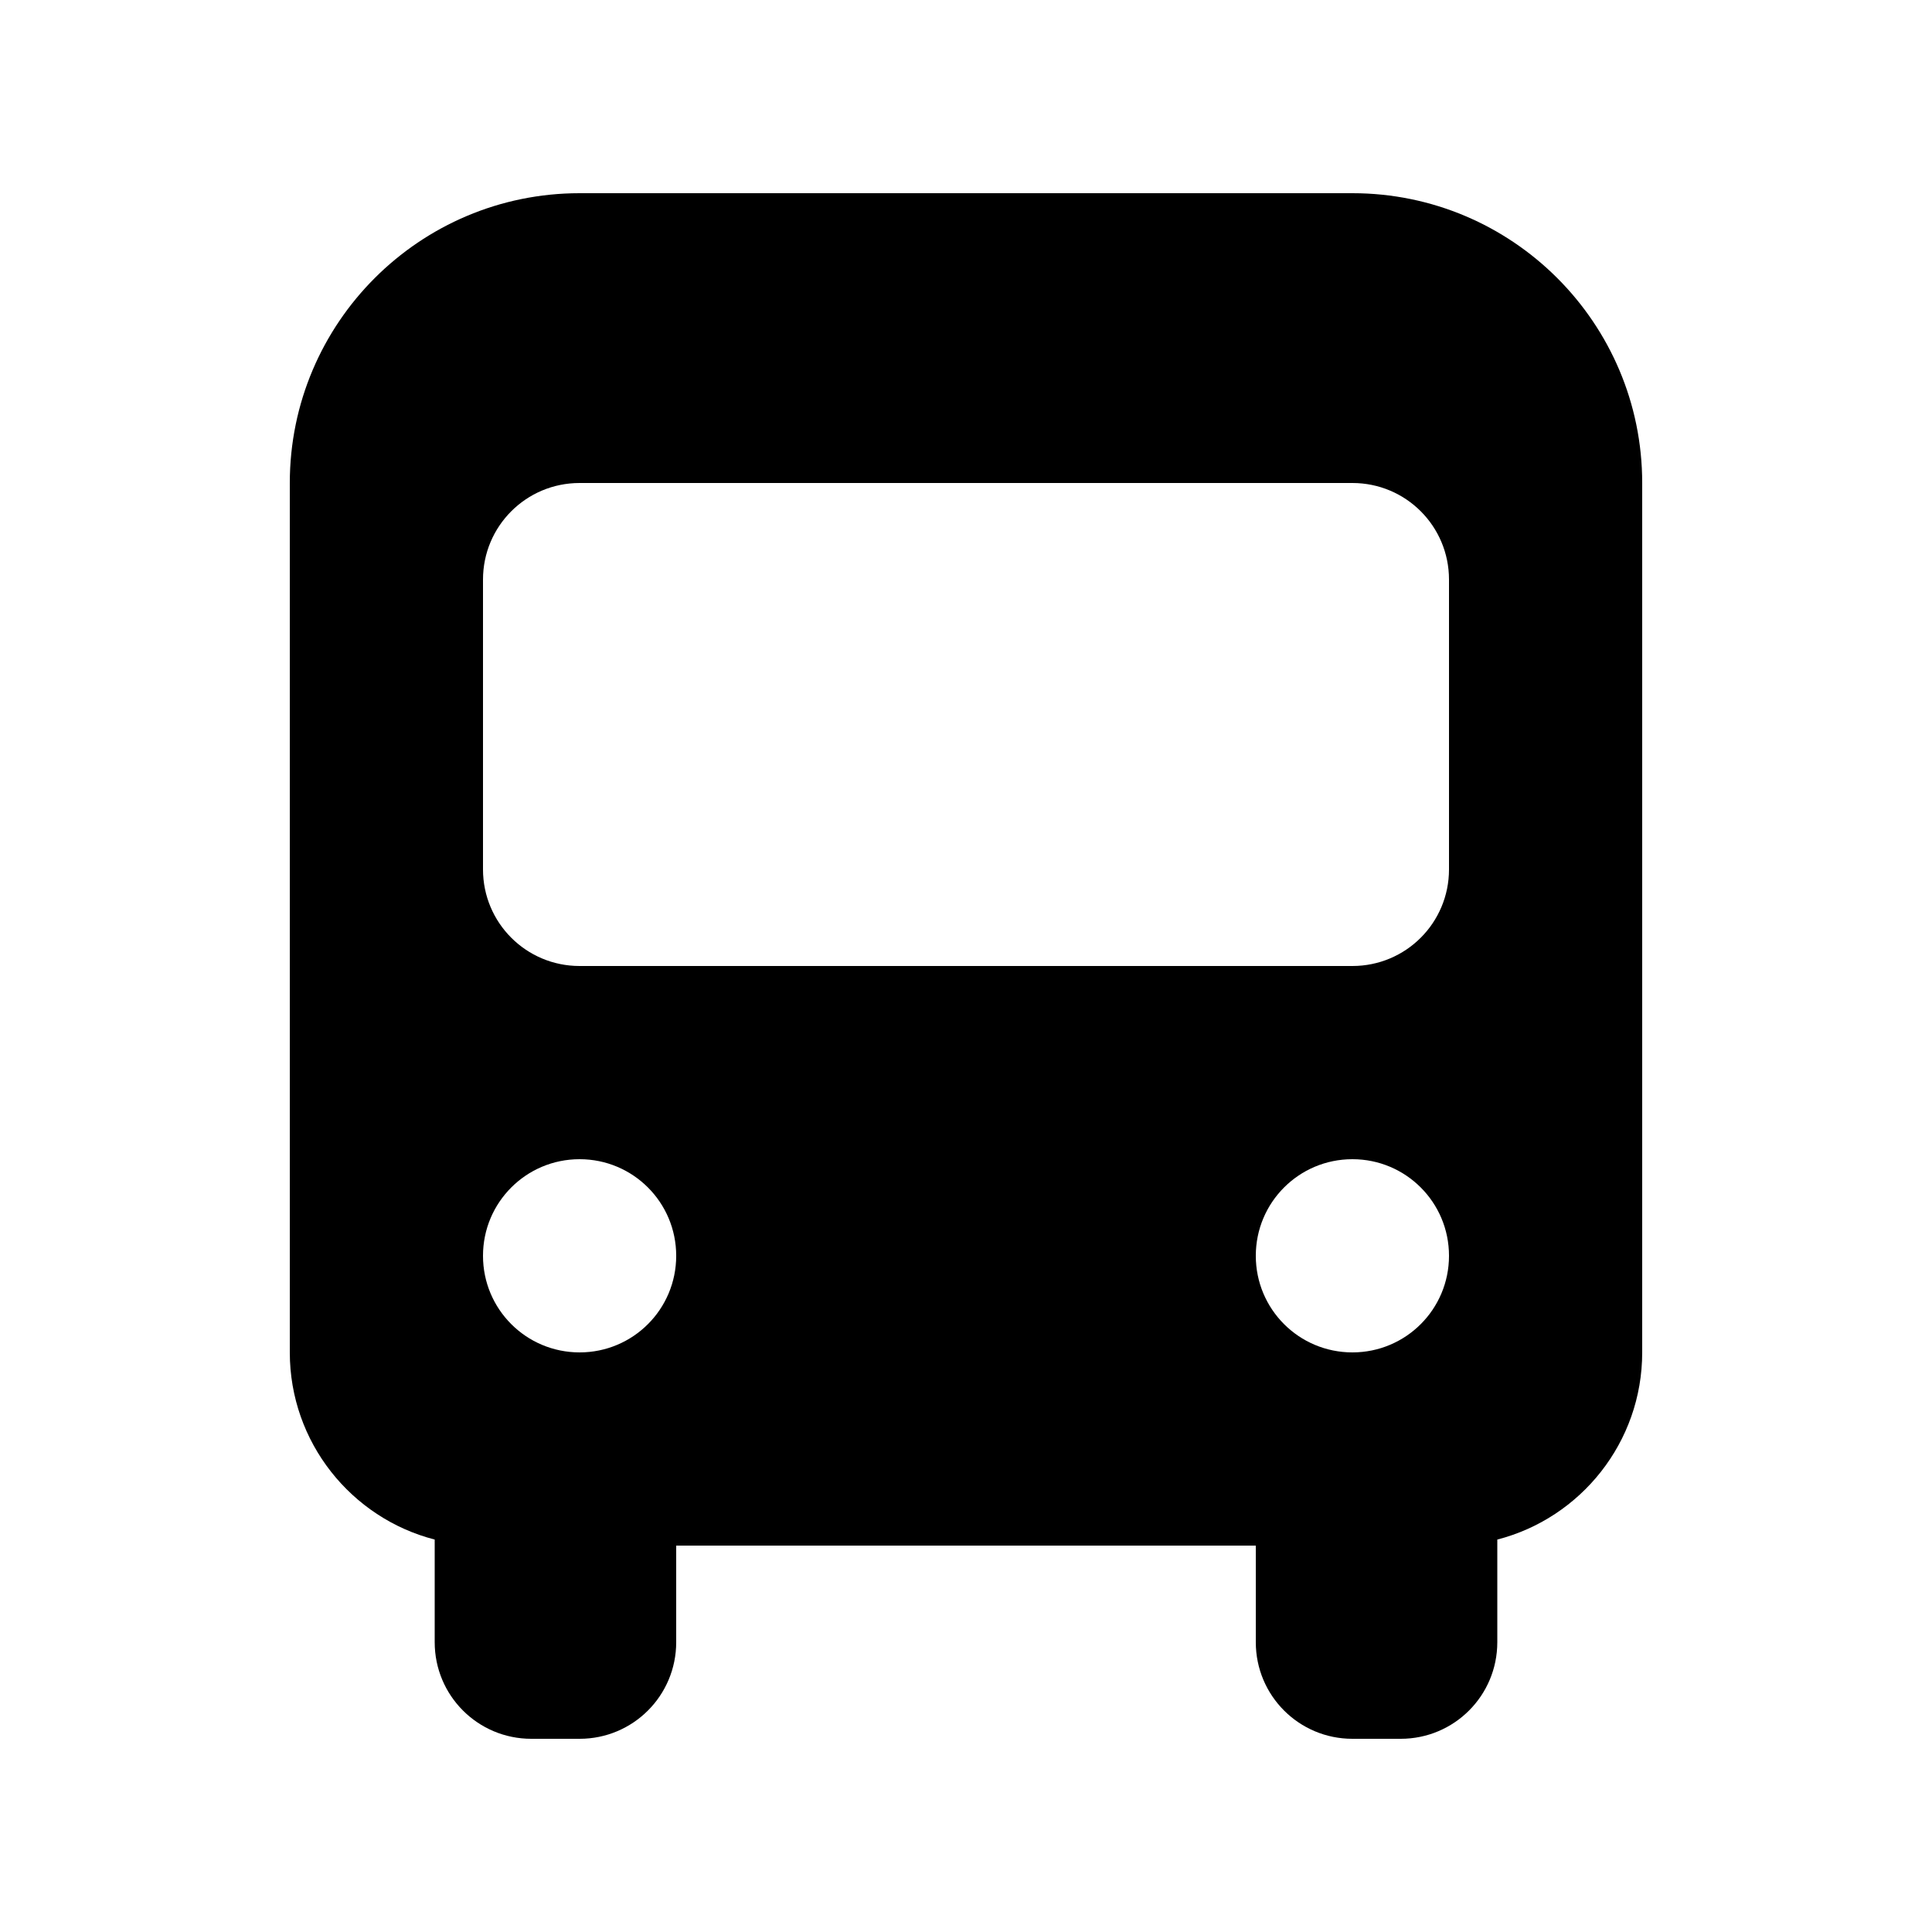 <svg xmlns="http://www.w3.org/2000/svg" viewBox="0 0 640 640"><!--! Font Awesome Free 7.0.0 by @fontawesome - https://fontawesome.com License - https://fontawesome.com/license/free (Icons: CC BY 4.0, Fonts: SIL OFL 1.1, Code: MIT License) Copyright 2025 Fonticons, Inc. --><path fill="currentColor" d="M192 64C139 64 96 107 96 160L96 448C96 477.8 116.4 502.9 144 510L144 544C144 561.7 158.3 576 176 576L192 576C209.7 576 224 561.7 224 544L224 512L416 512L416 544C416 561.7 430.3 576 448 576L464 576C481.7 576 496 561.7 496 544L496 510C523.6 502.9 544 477.8 544 448L544 160C544 107 501 64 448 64L192 64zM160 192C160 174.3 174.3 160 192 160L448 160C465.7 160 480 174.3 480 192L480 288C480 305.7 465.7 320 448 320L192 320C174.3 320 160 305.7 160 288L160 192zM192 384C209.7 384 224 398.3 224 416C224 433.7 209.7 448 192 448C174.3 448 160 433.7 160 416C160 398.3 174.3 384 192 384zM448 384C465.7 384 480 398.3 480 416C480 433.7 465.7 448 448 448C430.3 448 416 433.7 416 416C416 398.3 430.3 384 448 384z"/></svg>